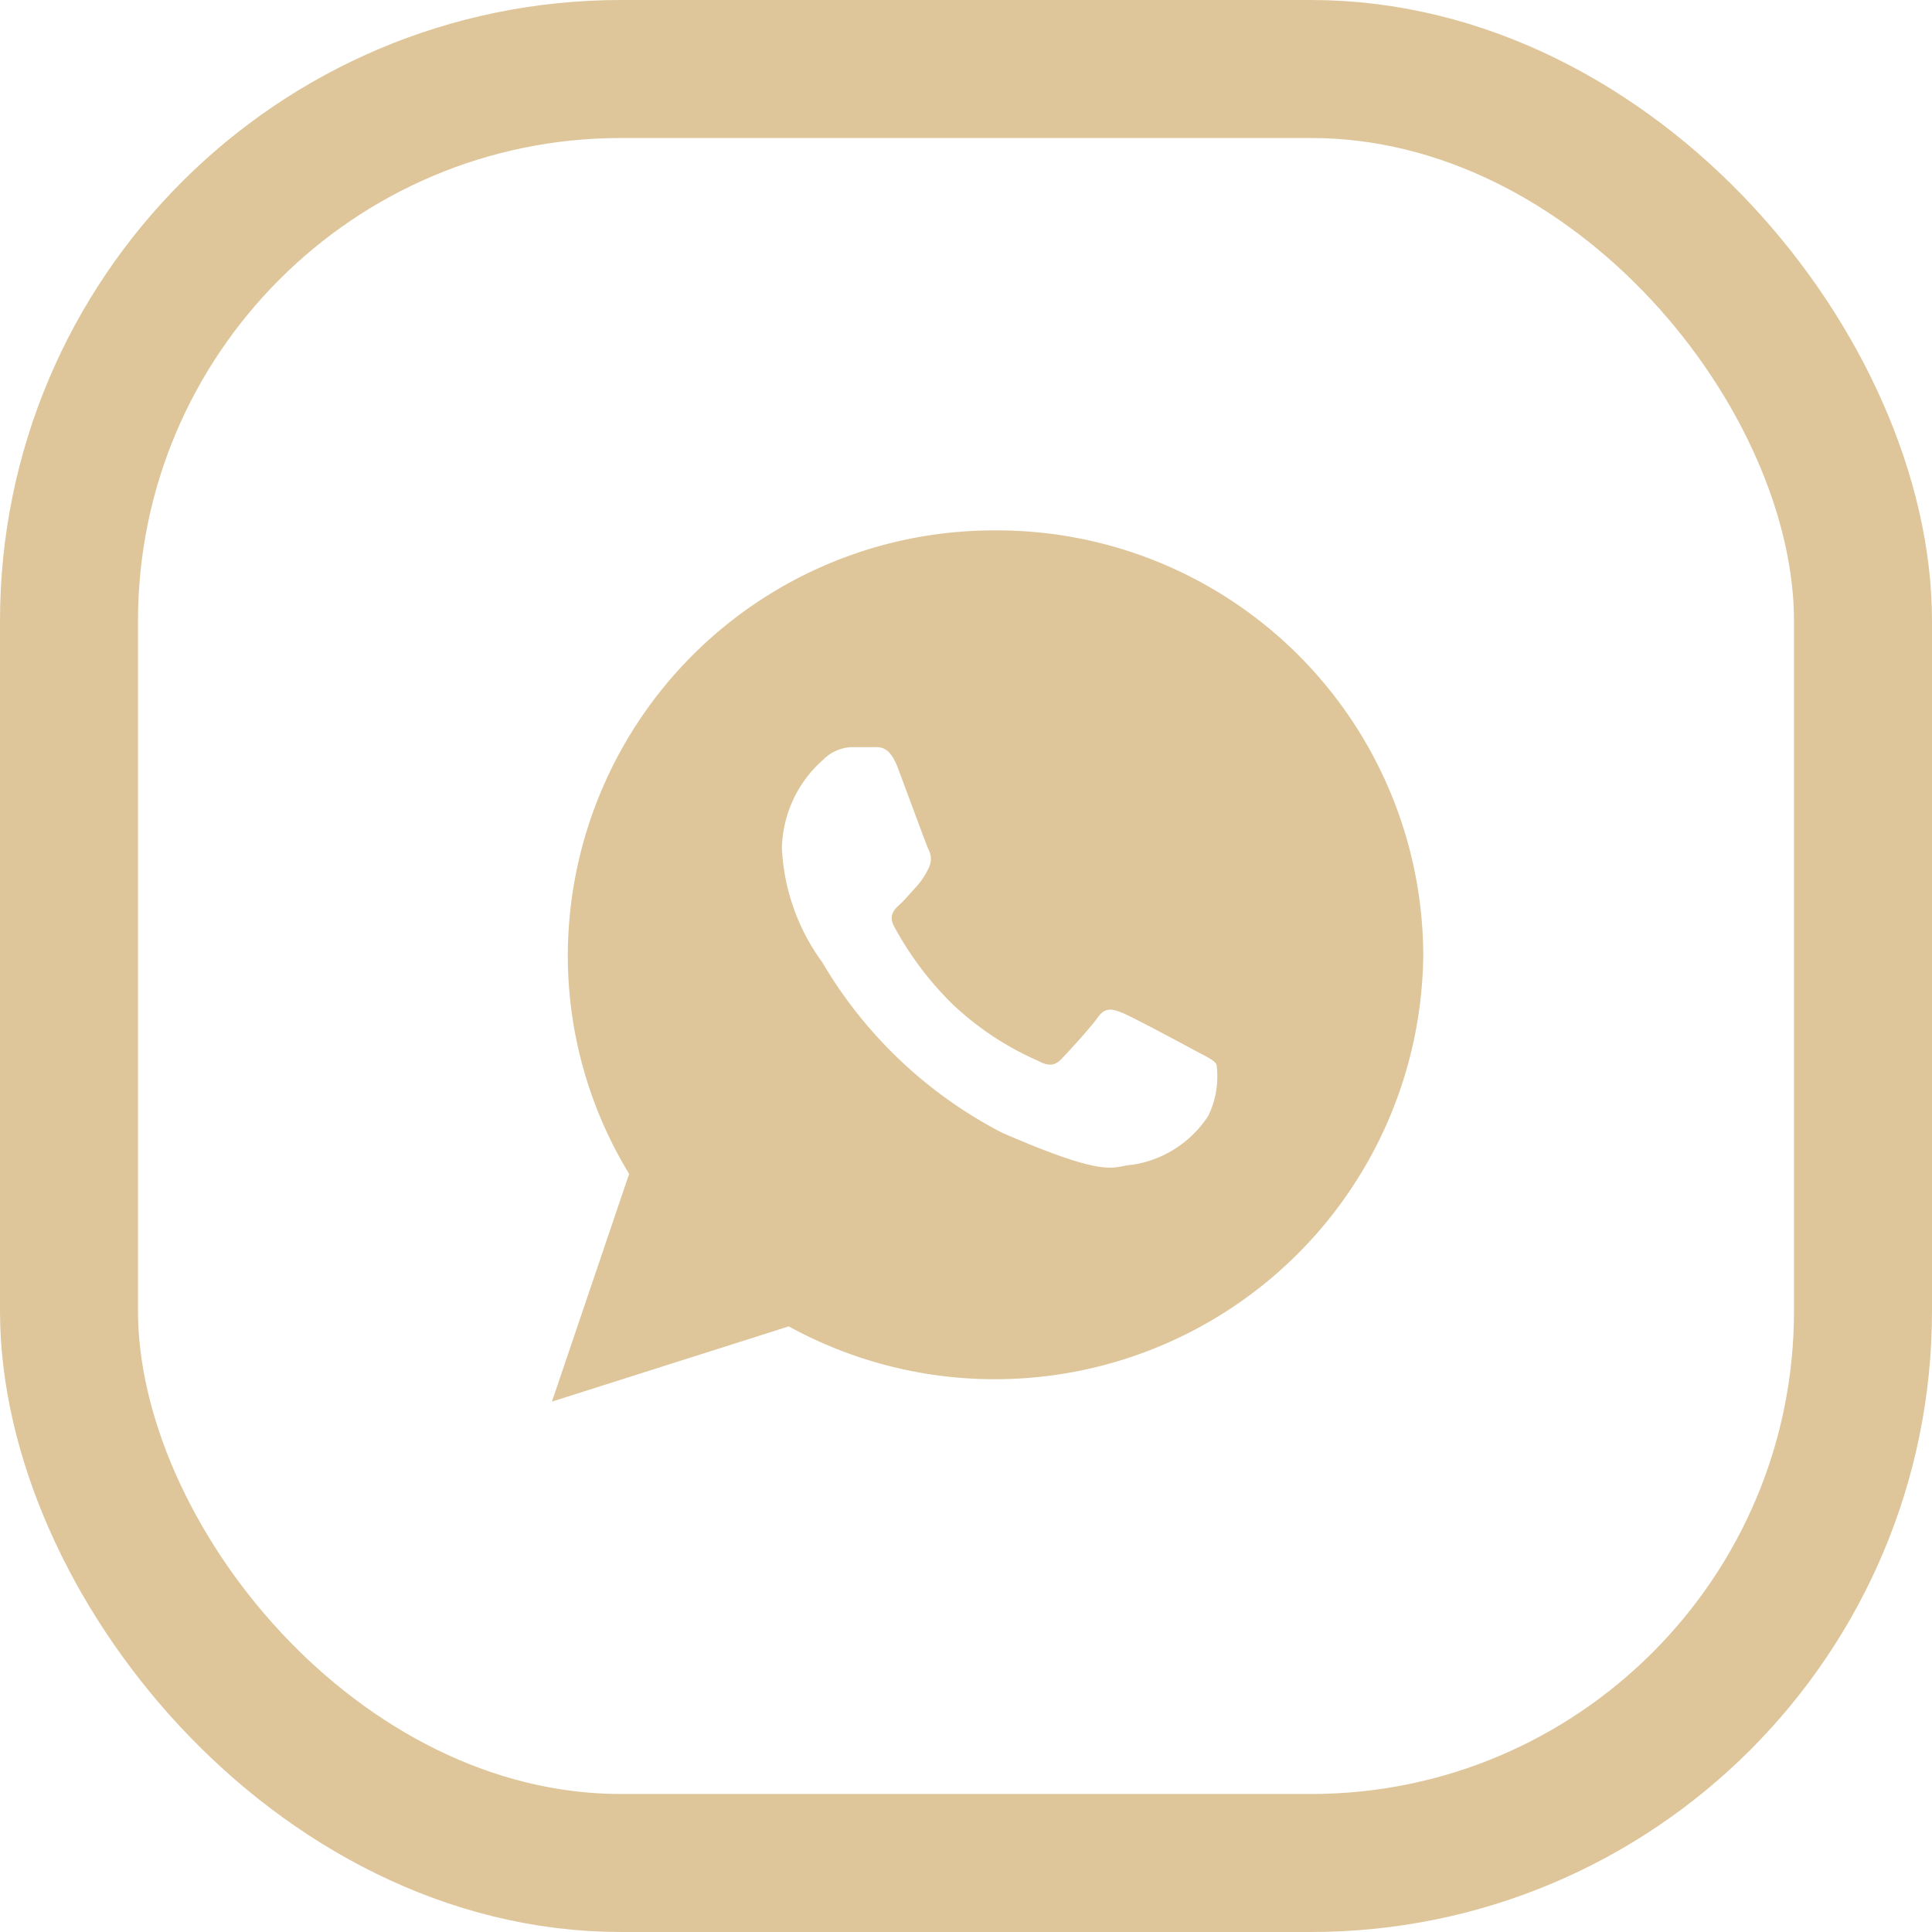 <?xml version="1.0" encoding="UTF-8"?> <svg xmlns="http://www.w3.org/2000/svg" width="28" height="28" viewBox="0 0 28 28"> <g id="Group_14" data-name="Group 14" transform="translate(-0.381)"> <g id="Rectangle_7" data-name="Rectangle 7" transform="translate(0.381)" fill="none" stroke="#dec69a" stroke-width="2"> <rect width="28" height="28" rx="9" stroke="none"></rect> <rect x="1" y="1" width="26" height="26" rx="8" fill="none"></rect> </g> <path id="Icon_ionic-logo-whatsapp" data-name="Icon ionic-logo-whatsapp" d="M8.678,2.25A6.175,6.175,0,0,0,2.479,8.4a6.087,6.087,0,0,0,.889,3.176l-1.119,3.3,3.432-1.09A6.209,6.209,0,0,0,14.877,8.4,6.175,6.175,0,0,0,8.678,2.25Zm3.082,8.487a1.6,1.6,0,0,1-1.1.707c-.291.015-.3.225-1.884-.463A6.467,6.467,0,0,1,6.167,8.509a3.04,3.04,0,0,1-.585-1.648,1.756,1.756,0,0,1,.6-1.289.607.607,0,0,1,.429-.181c.125,0,.206,0,.3,0s.231-.019.351.3.407,1.1.444,1.183a.287.287,0,0,1,0,.275,1.077,1.077,0,0,1-.168.256c-.083.089-.174.2-.248.266s-.168.157-.082.318a4.743,4.743,0,0,0,.839,1.12,4.325,4.325,0,0,0,1.243.826c.155.085.248.075.345-.026s.413-.444.524-.6.216-.123.359-.066.906.467,1.062.551.259.128.3.194A1.3,1.3,0,0,1,11.76,10.737Z" transform="translate(6.131 5.437)" fill="#dec69a"></path> </g> </svg> 